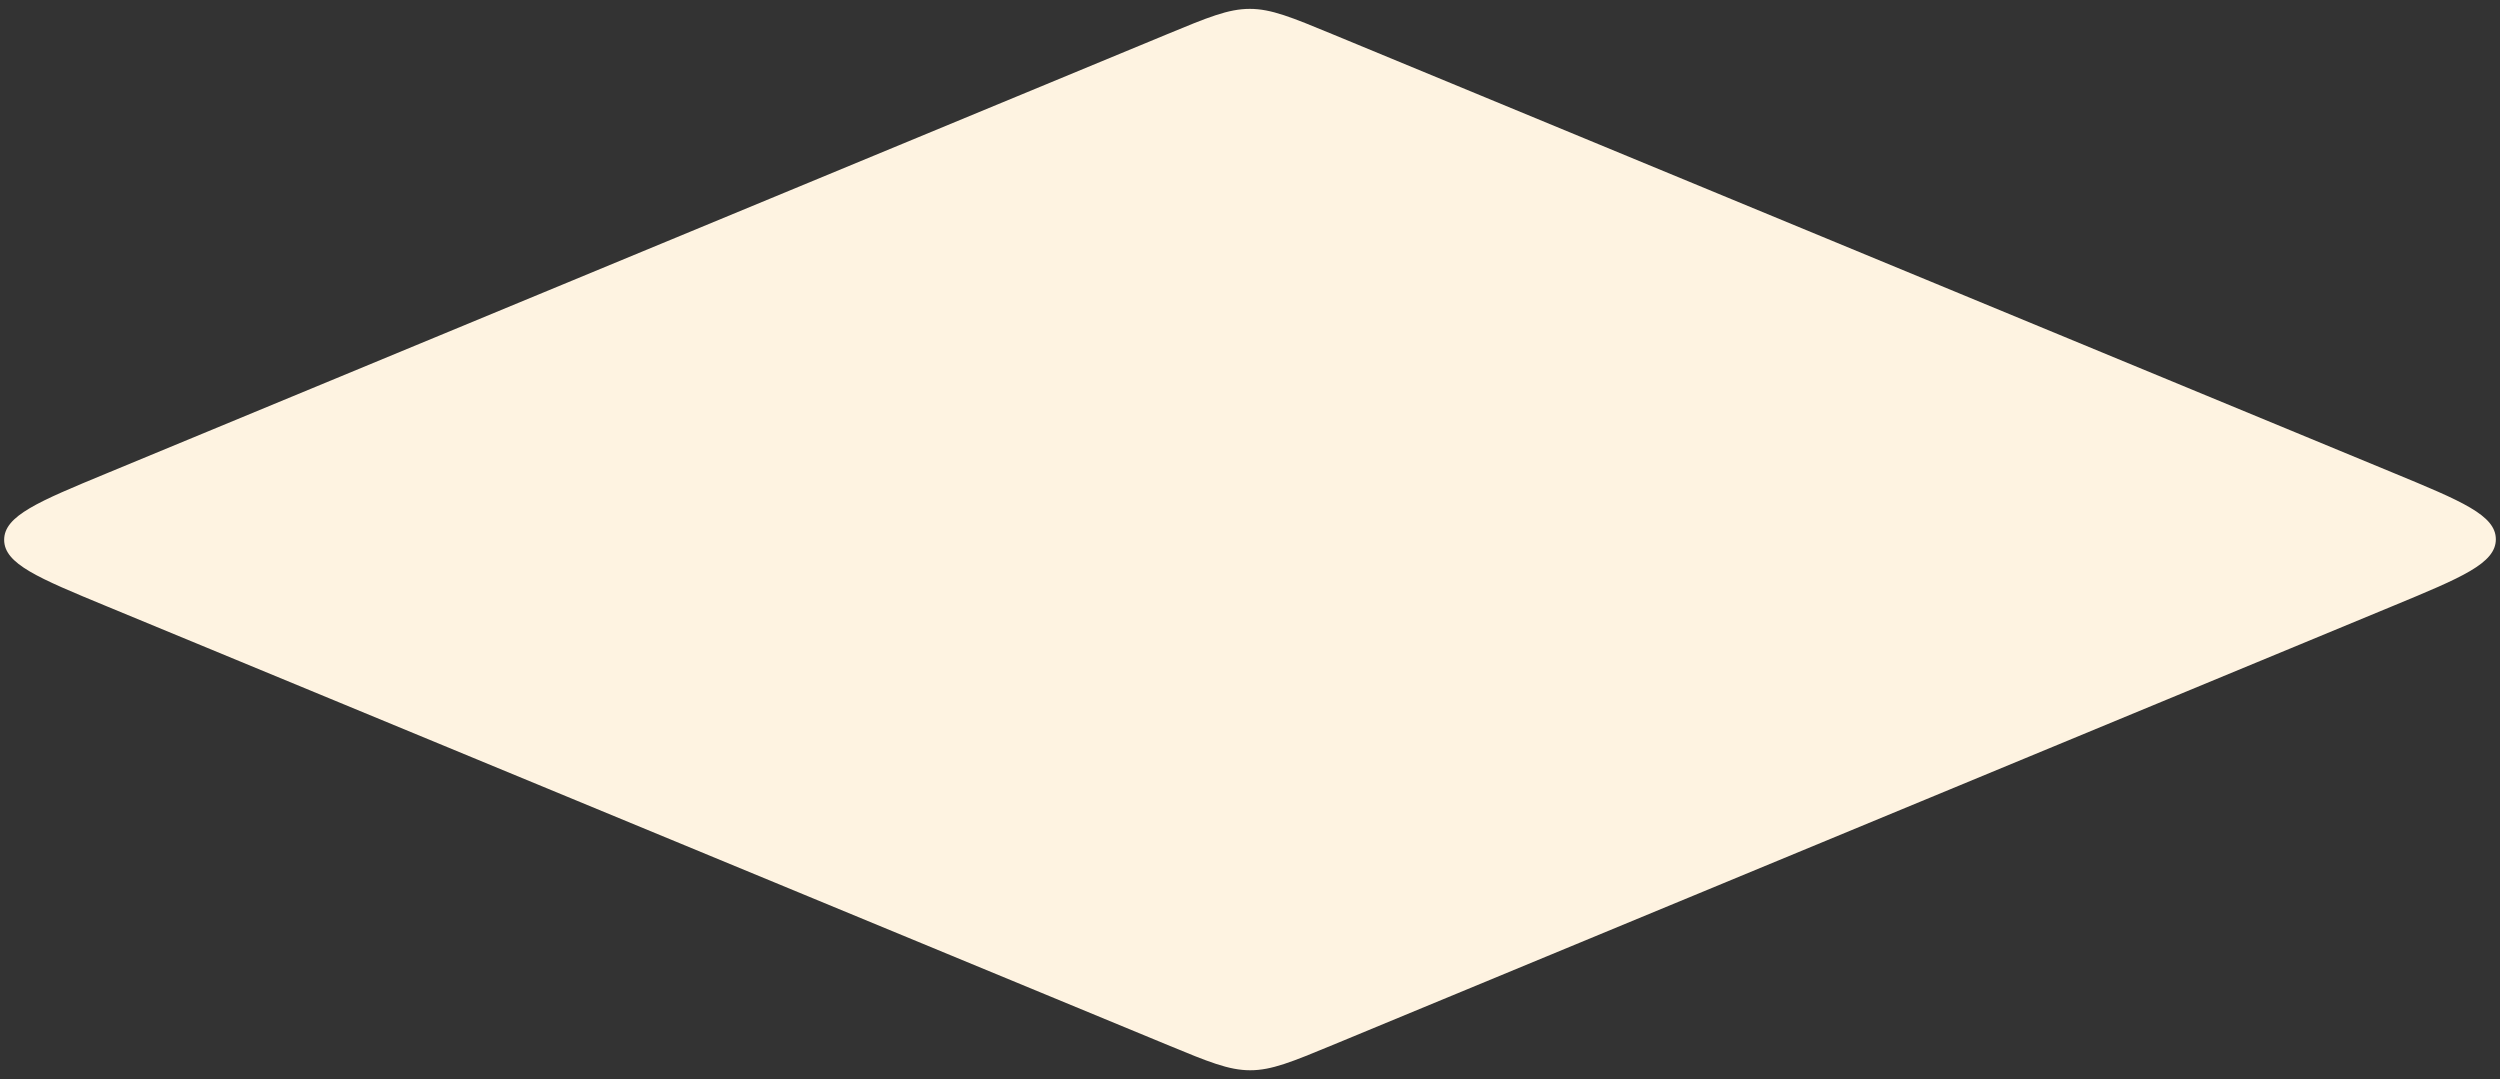 <?xml version="1.0" encoding="UTF-8"?> <svg xmlns="http://www.w3.org/2000/svg" width="278" height="120" viewBox="0 0 278 120" fill="none"><rect x="0" y="0" width="278" height="120" fill="#333333" stroke="none"/><path d="M129.799 3.799C134.326 1.925 136.59 0.987 138.975 0.987C141.359 0.986 143.623 1.922 148.152 3.795L266.134 52.581C273.736 55.724 277.538 57.296 277.538 59.97C277.539 62.644 273.739 64.217 266.138 67.365L148.201 116.201C143.674 118.075 141.41 119.013 139.025 119.013C136.641 119.014 134.377 118.078 129.848 116.205L11.866 67.419C4.264 64.276 0.462 62.704 0.462 60.03C0.461 57.356 4.261 55.783 11.863 52.635L129.799 3.799Z" fill="#FEF3E1"></path></svg> 